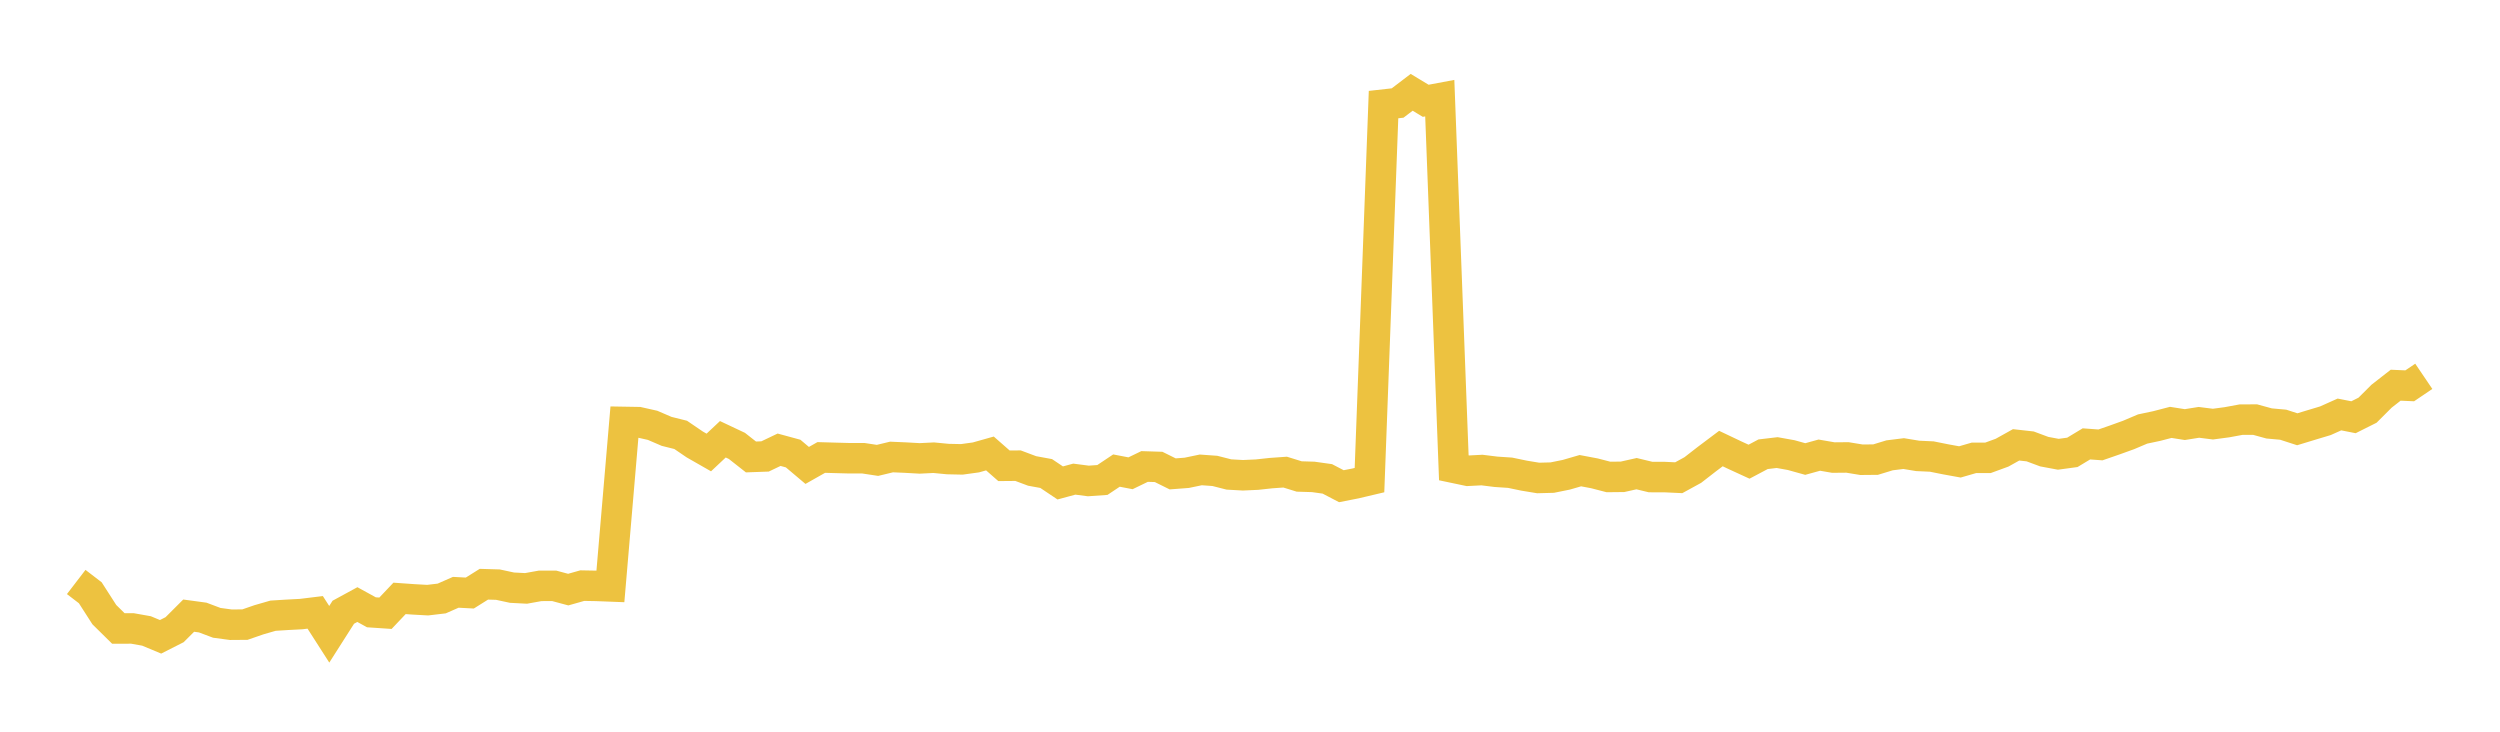 <svg width="164" height="48" xmlns="http://www.w3.org/2000/svg" xmlns:xlink="http://www.w3.org/1999/xlink"><path fill="none" stroke="rgb(237,194,64)" stroke-width="2" d="M5,38.178L5.922,38.885L6.844,40.32L7.766,41.229L8.689,41.226L9.611,41.39L10.533,41.775L11.455,41.307L12.377,40.386L13.299,40.511L14.222,40.858L15.144,40.982L16.066,40.975L16.988,40.656L17.91,40.39L18.832,40.332L19.754,40.284L20.677,40.171L21.599,41.609L22.521,40.162L23.443,39.66L24.365,40.167L25.287,40.229L26.21,39.254L27.132,39.319L28.054,39.37L28.976,39.261L29.898,38.855L30.82,38.904L31.743,38.325L32.665,38.352L33.587,38.551L34.509,38.599L35.431,38.433L36.353,38.43L37.275,38.678L38.198,38.417L39.12,38.434L40.042,38.469L40.964,27.678L41.886,27.694L42.808,27.901L43.731,28.298L44.653,28.528L45.575,29.156L46.497,29.683L47.419,28.816L48.341,29.251L49.263,29.976L50.186,29.943L51.108,29.503L52.03,29.754L52.952,30.532L53.874,30.01L54.796,30.036L55.719,30.061L56.641,30.061L57.563,30.201L58.485,29.979L59.407,30.019L60.329,30.071L61.251,30.025L62.174,30.114L63.096,30.134L64.018,30.007L64.94,29.747L65.862,30.556L66.784,30.548L67.707,30.894L68.629,31.063L69.551,31.681L70.473,31.431L71.395,31.551L72.317,31.486L73.24,30.87L74.162,31.047L75.084,30.601L76.006,30.63L76.928,31.087L77.85,31.017L78.772,30.825L79.695,30.891L80.617,31.126L81.539,31.178L82.461,31.136L83.383,31.036L84.305,30.971L85.228,31.257L86.15,31.285L87.072,31.414L87.994,31.895L88.916,31.714L89.838,31.496L90.76,6.861L91.683,6.758L92.605,6.056L93.527,6.612L94.449,6.439L95.371,30.689L96.293,30.883L97.216,30.835L98.138,30.95L99.06,31.011L99.982,31.203L100.904,31.355L101.826,31.331L102.749,31.144L103.671,30.876L104.593,31.05L105.515,31.289L106.437,31.279L107.359,31.072L108.281,31.295L109.204,31.296L110.126,31.339L111.048,30.834L111.97,30.118L112.892,29.425L113.814,29.863L114.737,30.287L115.659,29.798L116.581,29.689L117.503,29.855L118.425,30.112L119.347,29.857L120.269,30.016L121.192,30.008L122.114,30.159L123.036,30.151L123.958,29.869L124.88,29.755L125.802,29.907L126.725,29.949L127.647,30.134L128.569,30.301L129.491,30.034L130.413,30.033L131.335,29.696L132.257,29.182L133.18,29.285L134.102,29.628L135.024,29.8L135.946,29.675L136.868,29.119L137.79,29.186L138.713,28.866L139.635,28.534L140.557,28.143L141.479,27.948L142.401,27.708L143.323,27.853L144.246,27.706L145.168,27.822L146.09,27.699L147.012,27.529L147.934,27.525L148.856,27.778L149.778,27.861L150.701,28.16L151.623,27.879L152.545,27.602L153.467,27.189L154.389,27.371L155.311,26.909L156.234,25.988L157.156,25.269L158.078,25.31L159,24.686"></path></svg>